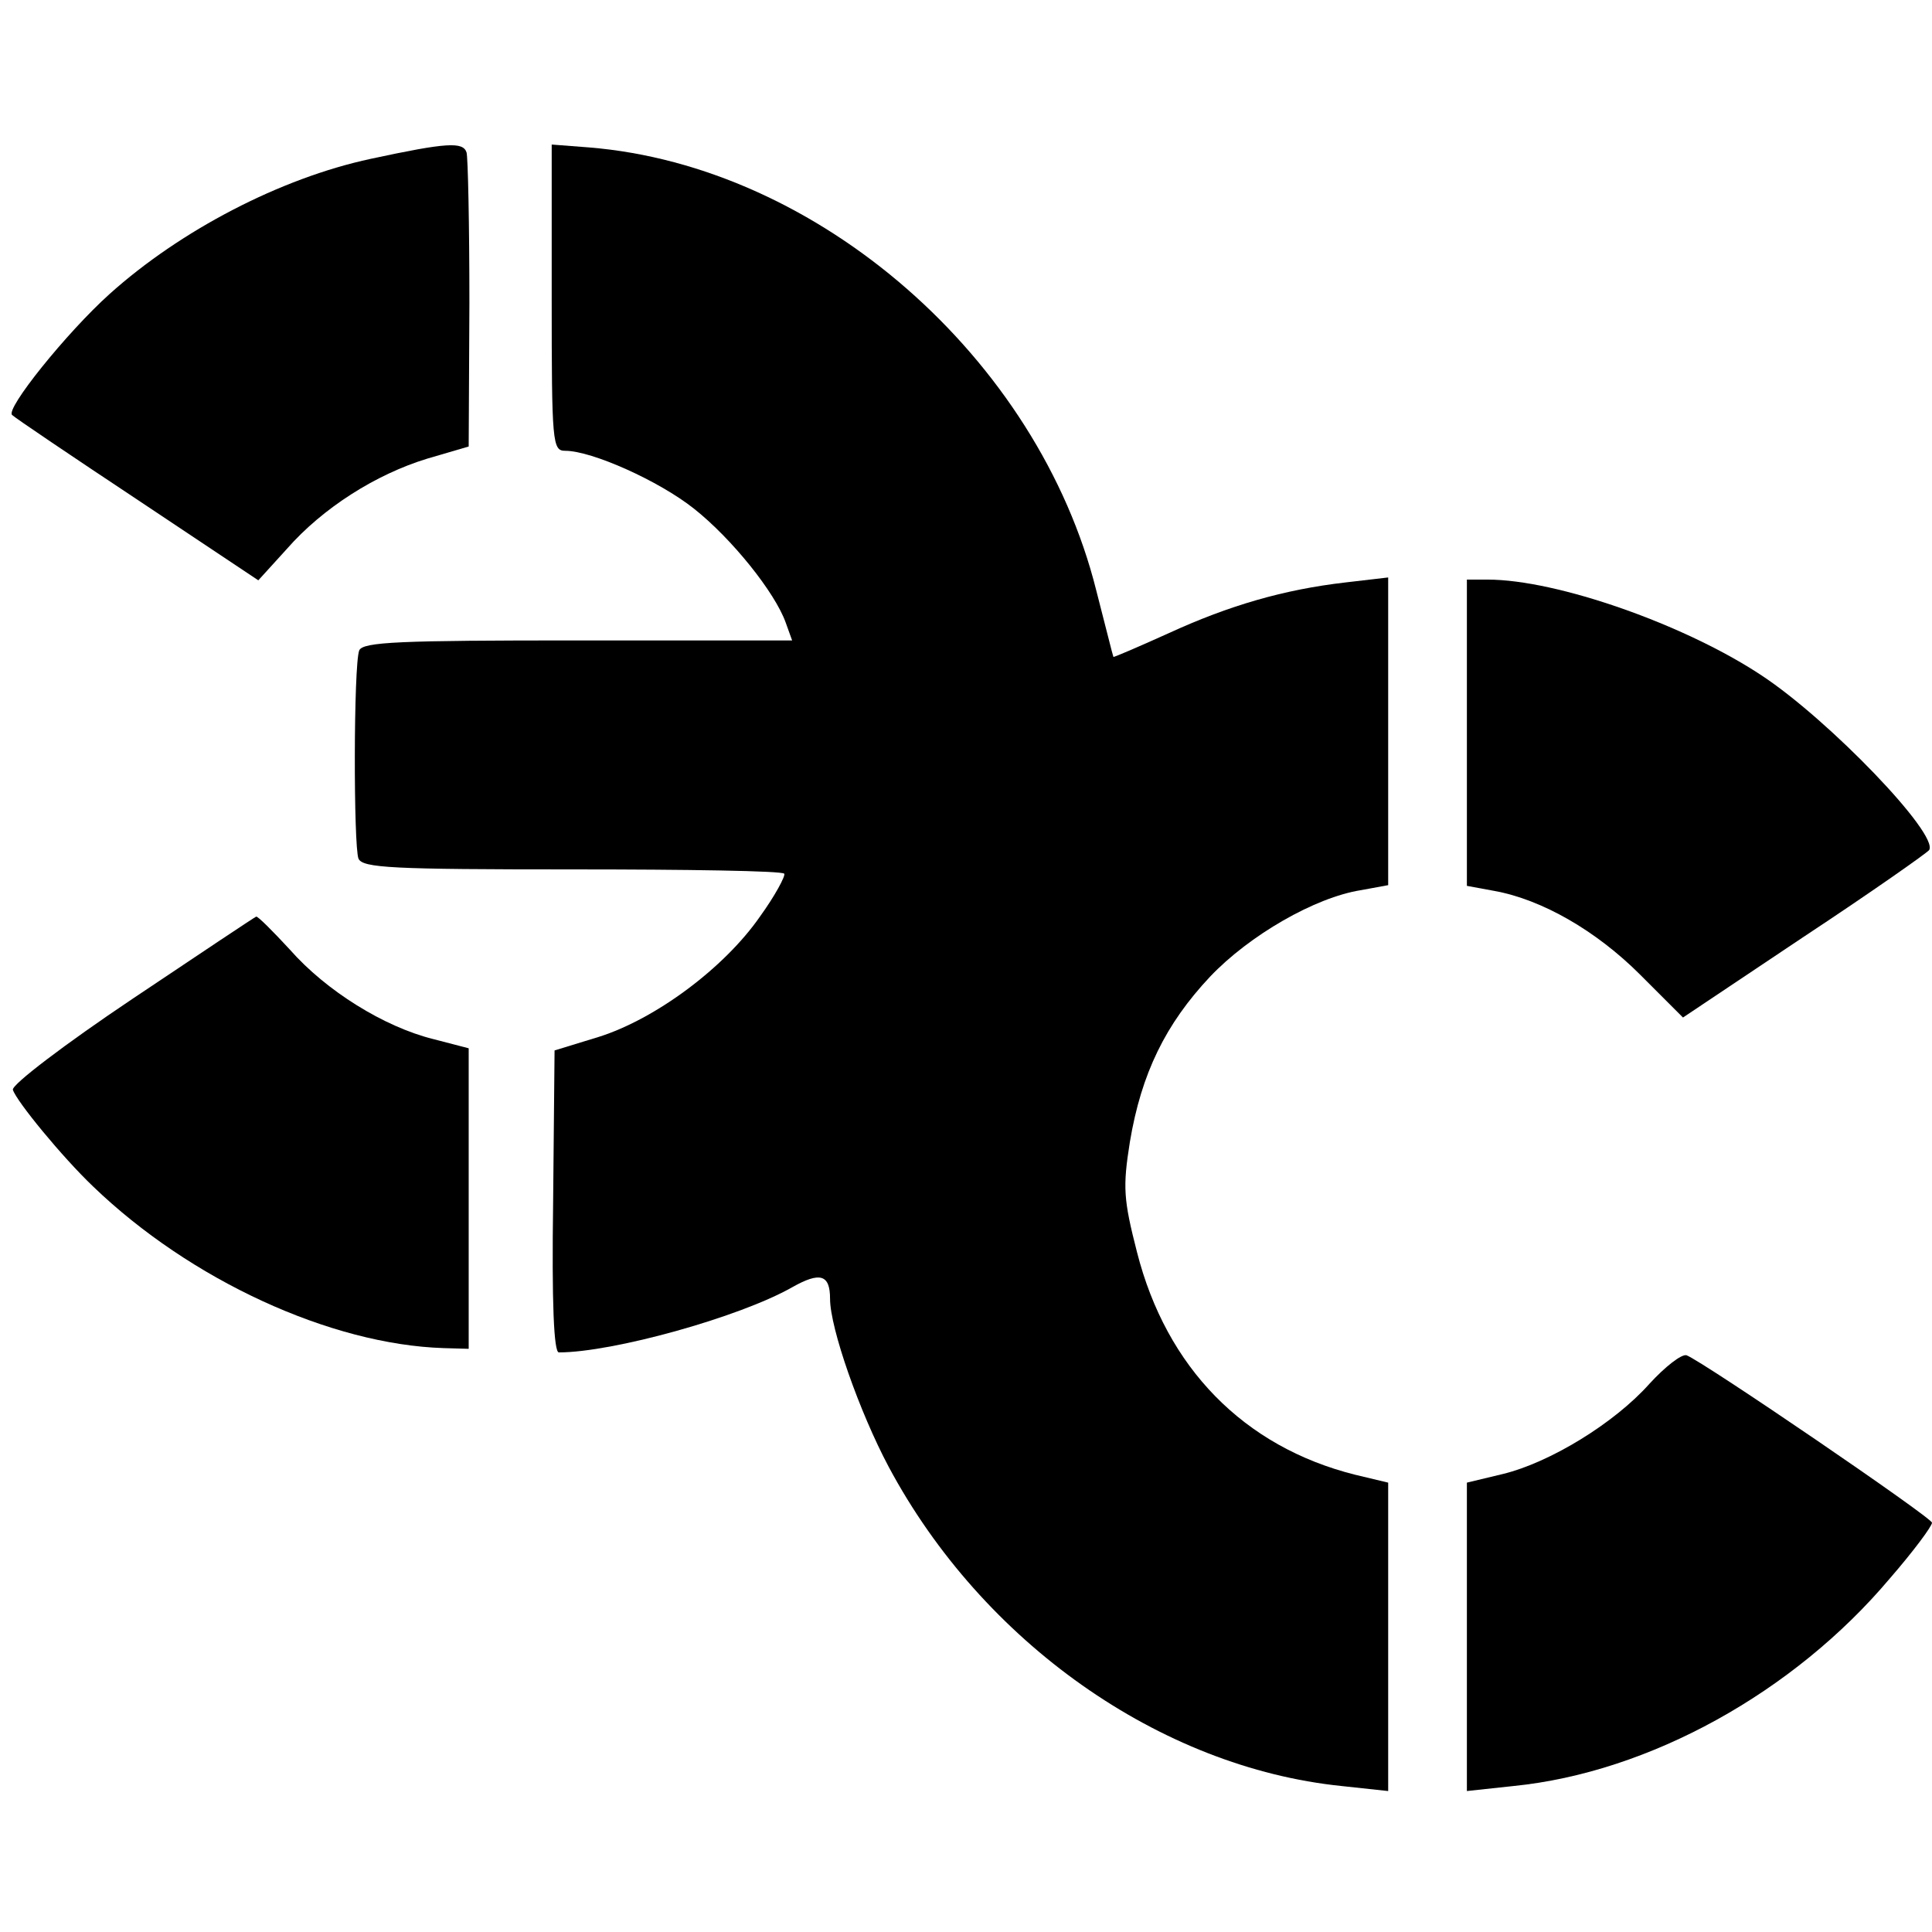 <?xml version="1.0" standalone="no"?>
<!DOCTYPE svg PUBLIC "-//W3C//DTD SVG 20010904//EN"
 "http://www.w3.org/TR/2001/REC-SVG-20010904/DTD/svg10.dtd">
<svg version="1.0" xmlns="http://www.w3.org/2000/svg"
 width="270pt" height="270pt" viewBox="0 0 270 270"
 preserveAspectRatio="xMidYMid meet">
<g transform="translate(0,270) scale(0.1,-0.1)"
fill="#000000" stroke="none">
<path d="M518 2478 c-126 -27 -266 -100 -365 -189 -60 -54 -146 -161 -136
-169 4 -4 84 -58 176 -119 l168 -112 40 44 c50 57 124 104 196 126 l58 17 1
200 c0 109 -2 205 -4 211 -5 15 -27 14 -134 -9z"/>
<path d="M771 2284 c0 -204 1 -214 19 -214 37 0 131 -42 180 -81 53 -42 113
-117 128 -159 l9 -25 -300 0 c-248 0 -300 -2 -305 -14 -8 -21 -8 -274 -1 -291
6 -13 47 -15 299 -15 160 0 293 -2 296 -6 2 -3 -13 -31 -34 -60 -50 -72 -146
-143 -225 -168 l-62 -19 -2 -211 c-2 -142 1 -211 8 -211 75 0 252 49 326 91
39 22 53 18 53 -16 0 -41 41 -158 82 -235 131 -245 379 -420 633 -446 l65 -7
0 215 0 216 -46 11 c-156 39 -264 150 -305 311 -19 74 -20 91 -10 154 16 96
50 165 112 231 55 58 147 111 211 121 l38 7 0 215 0 215 -60 -7 c-86 -10 -162
-32 -247 -71 -42 -19 -77 -34 -77 -33 -1 2 -11 43 -24 93 -81 324 -388 593
-709 619 l-52 4 0 -214z"/>
<path d="M2050 1676 l0 -214 38 -7 c67 -12 143 -56 204 -117 l60 -60 169 113
c94 62 172 117 175 121 14 22 -140 182 -234 244 -107 71 -286 134 -383 134
l-29 0 0 -214z"/>
<path d="M185 1304 c-94 -63 -169 -120 -167 -127 5 -16 69 -94 112 -135 136
-131 332 -221 490 -226 l35 -1 0 210 0 210 -50 13 c-68 17 -149 67 -200 125
-24 26 -45 47 -47 46 -1 0 -79 -52 -173 -115z"/>
<path d="M2305 766 c-49 -55 -139 -110 -205 -126 l-50 -12 0 -215 0 -216 65 7
c190 19 392 131 526 290 33 38 59 73 59 78 0 7 -318 224 -343 234 -7 2 -30
-16 -52 -40z"/>
</g>
</svg>
